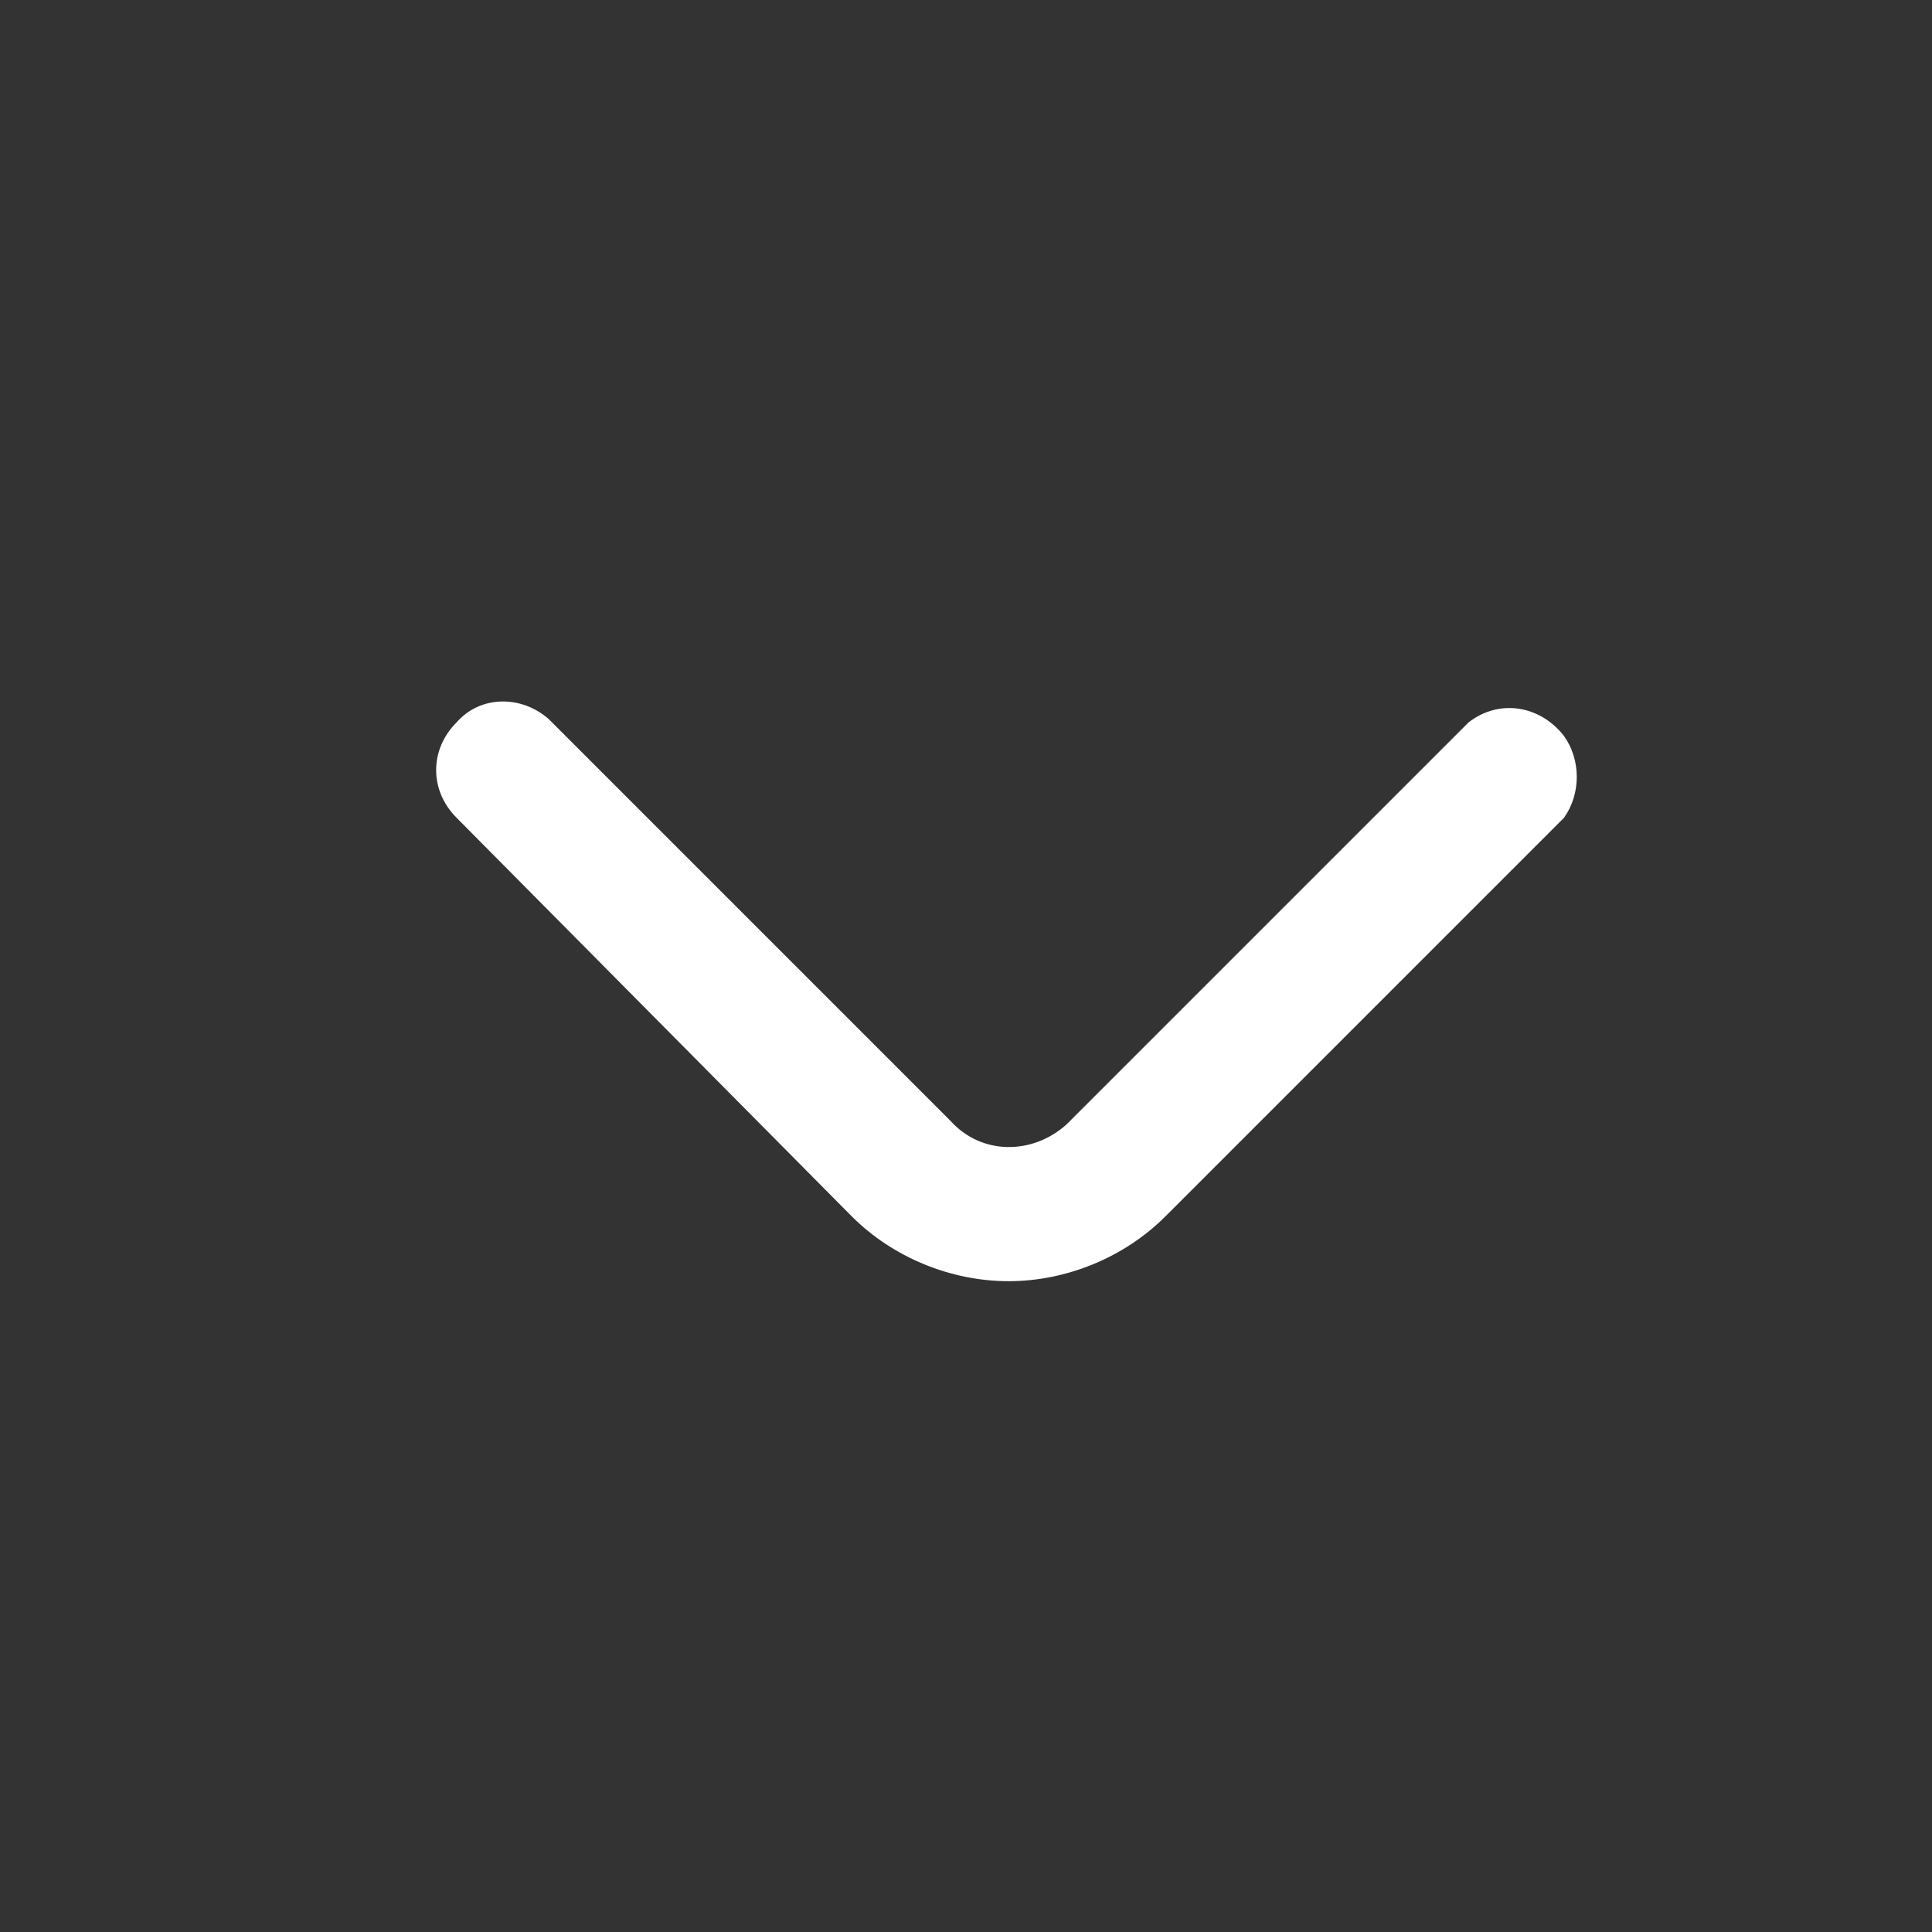 <svg version="1.1" id="_x30_1a1a927-5ea5-4d9e-813a-dfc8019d8dd5" xmlns="http://www.w3.org/2000/svg" x="0" y="0" viewBox="0 0 56.7 56.7" style="enable-background:new 0 0 56.7 56.7" xml:space="preserve"><rect x="0" y="0" width="56.7" height="56.7" fill="#333333" stroke="none"/><path d="M12.8 22.6c0-.5.2-1 .6-1.4.7-.8 1.9-.8 2.7-.1l.1.1 11.7 11.7c.9 1 2.4 1 3.4.1l.1-.1 11.7-11.7c.9-.7 2.1-.5 2.8.4.5.7.5 1.7 0 2.4L34.2 35.7c-1.2 1.2-2.9 1.9-4.6 1.9-1.7 0-3.4-.7-4.6-1.9L13.4 24c-.4-.4-.6-.9-.6-1.4z" style="fill:#fff"/></svg>